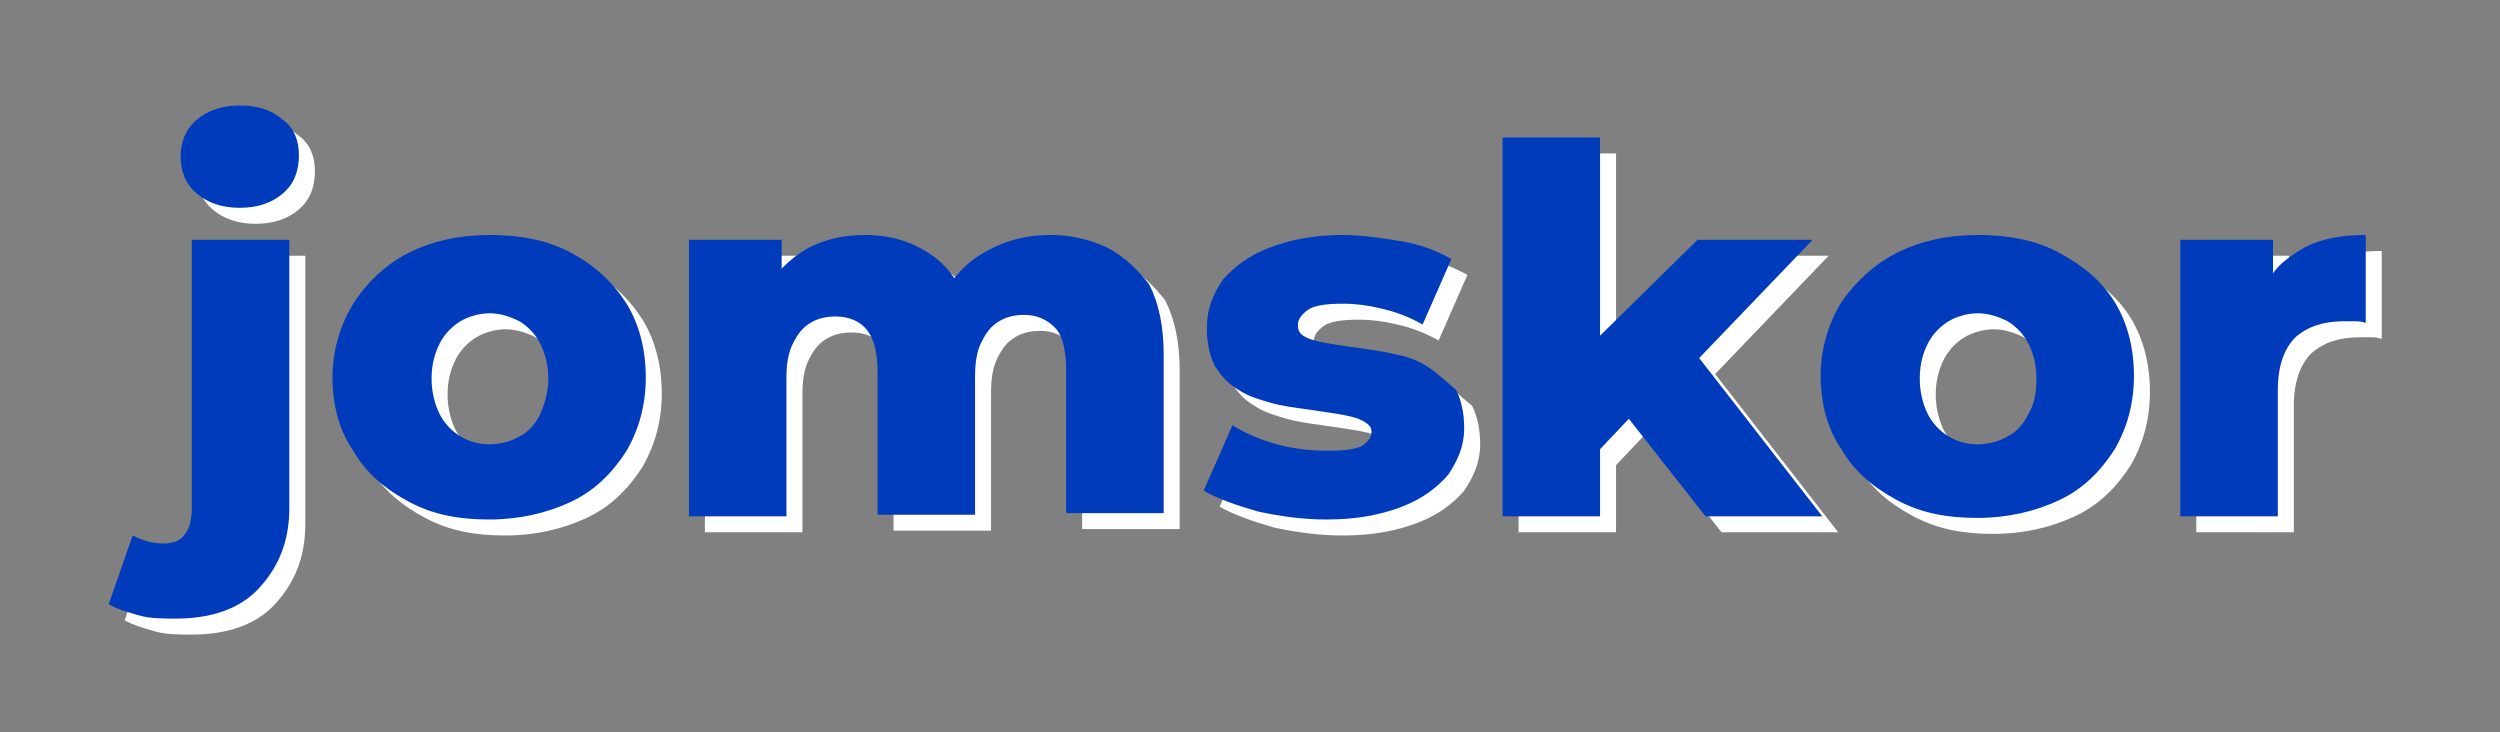 <?xml version="1.0" encoding="utf-8"?>
<!-- Generator: Adobe Illustrator 24.0.1, SVG Export Plug-In . SVG Version: 6.00 Build 0)  -->
<svg version="1.1" id="Layer_1" xmlns="http://www.w3.org/2000/svg" xmlns:xlink="http://www.w3.org/1999/xlink" x="0px" y="0px"
	 viewBox="0 0 156.4 45.8" enable-background="new 0 0 156.4 45.8" xml:space="preserve">
<rect x="0" y="0" width="156.4" height="45.8" fill="#808080" stroke="none"/>
<g>
	<path fill="#FFFFFF" d="M16,7.6c-1.1,0-2,0.3-2.7,0.9s-1,1.4-1,2.3c0,0.9,0.3,1.7,1,2.3c0.7,0.6,1.6,0.9,2.7,0.9
		c1.1,0,2-0.3,2.7-0.9c0.7-0.6,1-1.4,1-2.4c0-0.9-0.3-1.7-1-2.2C18,7.9,17.2,7.6,16,7.6z"/>
	<path fill="#FFFFFF" d="M13,32.8c0,0.8-0.2,1.4-0.5,1.7c-0.3,0.4-0.8,0.5-1.3,0.5c-0.7,0-1.3-0.2-1.9-0.5l-1.5,4.3
		c0.5,0.3,1.2,0.5,1.9,0.7c0.7,0.2,1.5,0.2,2.3,0.2c2.2,0,4-0.6,5.2-1.9s1.9-2.9,1.9-5V16H13V32.8z"/>
	<path fill="#FFFFFF" d="M36.7,16.8c-1.5-0.8-3.2-1.1-5.1-1.1c-1.9,0-3.6,0.4-5,1.1S24,18.6,23.1,20c-0.8,1.3-1.3,2.9-1.3,4.6
		c0,1.7,0.4,3.3,1.3,4.6c0.8,1.4,2,2.4,3.5,3.2s3.1,1.1,5,1.1c1.9,0,3.6-0.4,5.1-1.1s2.6-1.8,3.5-3.2c0.8-1.4,1.2-2.9,1.2-4.6
		c0-1.7-0.4-3.3-1.2-4.6C39.3,18.6,38.2,17.6,36.7,16.8z M34.8,26.9c-0.3,0.6-0.7,1.1-1.3,1.4c-0.5,0.3-1.2,0.5-1.9,0.5
		c-0.7,0-1.3-0.2-1.8-0.5c-0.5-0.3-1-0.8-1.3-1.4c-0.3-0.6-0.5-1.4-0.5-2.2c0-0.9,0.2-1.6,0.5-2.2c0.3-0.6,0.8-1.1,1.3-1.4
		c0.5-0.3,1.2-0.5,1.8-0.5c0.7,0,1.3,0.2,1.9,0.5c0.5,0.3,1,0.8,1.3,1.4c0.3,0.6,0.5,1.3,0.5,2.2C35.3,25.5,35.1,26.2,34.8,26.9z"/>
	<path fill="#FFFFFF" d="M70.3,16.5c-1.1-0.5-2.2-0.8-3.6-0.8c-1.6,0-3,0.4-4.3,1.2c-0.7,0.4-1.2,0.9-1.7,1.5
		c-0.4-0.6-0.9-1.1-1.5-1.5c-1.2-0.8-2.5-1.2-4.1-1.2c-1.4,0-2.6,0.3-3.7,0.9c-0.5,0.3-1,0.7-1.5,1.2V16h-5.8v17.3h6.1v-8.6
		c0-0.9,0.1-1.6,0.4-2.2c0.3-0.6,0.6-1,1.1-1.3c0.5-0.3,1-0.4,1.6-0.4c0.8,0,1.5,0.3,1.9,0.8c0.5,0.6,0.7,1.5,0.7,2.7v8.9H62v-8.6
		c0-0.9,0.1-1.6,0.4-2.2c0.3-0.6,0.6-1,1.1-1.3s1-0.4,1.6-0.4c0.8,0,1.4,0.3,1.9,0.8s0.7,1.5,0.7,2.7v8.9h6.1v-9.9
		c0-1.8-0.3-3.2-0.9-4.4C72.2,17.9,71.4,17.1,70.3,16.5z"/>
	<path fill="#FFFFFF" d="M90.4,24c-0.6-0.4-1.3-0.7-2-0.8c-0.7-0.2-1.5-0.3-2.2-0.4s-1.4-0.2-2-0.3c-0.6-0.1-1.1-0.2-1.5-0.4
		c-0.4-0.2-0.5-0.4-0.5-0.8c0-0.3,0.2-0.6,0.6-0.9S84,20,85,20c0.8,0,1.6,0.1,2.4,0.3c0.9,0.2,1.7,0.5,2.6,1l1.8-4.1
		c-0.9-0.5-1.9-0.9-3.1-1.1c-1.2-0.2-2.5-0.4-3.7-0.4c-1.8,0-3.3,0.3-4.6,0.8c-1.3,0.5-2.2,1.2-2.9,2c-0.6,0.9-1,1.8-1,3
		c0,1,0.2,1.8,0.5,2.4c0.4,0.6,0.8,1.1,1.5,1.5c0.6,0.4,1.3,0.6,2,0.8c0.7,0.2,1.5,0.3,2.2,0.4c0.7,0.1,1.4,0.2,2,0.3
		c0.6,0.1,1.1,0.2,1.5,0.4c0.4,0.2,0.6,0.4,0.6,0.7c0,0.4-0.2,0.6-0.6,0.9c-0.4,0.2-1.1,0.3-2.1,0.3c-1,0-2.1-0.1-3.2-0.4
		s-2-0.7-2.8-1.2l-1.8,4.1c0.9,0.5,2,0.9,3.4,1.3c1.4,0.3,2.8,0.5,4.3,0.5c1.9,0,3.4-0.3,4.7-0.8c1.3-0.5,2.2-1.2,2.9-2
		c0.6-0.9,1-1.8,1-2.9c0-1-0.2-1.8-0.5-2.4C91.5,24.9,91,24.4,90.4,24z"/>
	<polygon fill="#FFFFFF" points="114.4,16 107.2,16 101.1,22 101.1,9.6 95,9.6 95,33.3 101.1,33.3 101.1,29.1 102.9,27.2 
		107.7,33.3 115,33.3 107.3,23.4 	"/>
	<path fill="#FFFFFF" d="M129.8,16.8c-1.5-0.8-3.2-1.1-5.1-1.1c-1.9,0-3.6,0.4-5,1.1s-2.6,1.8-3.5,3.1c-0.8,1.3-1.3,2.9-1.3,4.6
		c0,1.7,0.4,3.3,1.3,4.6c0.8,1.4,2,2.4,3.5,3.2s3.1,1.1,5,1.1c1.9,0,3.6-0.4,5.1-1.1s2.6-1.8,3.5-3.2c0.8-1.4,1.2-2.9,1.2-4.6
		c0-1.7-0.4-3.3-1.2-4.6C132.5,18.6,131.3,17.6,129.8,16.8z M127.9,26.9c-0.3,0.6-0.7,1.1-1.3,1.4c-0.5,0.3-1.2,0.5-1.9,0.5
		c-0.7,0-1.3-0.2-1.8-0.5c-0.5-0.3-1-0.8-1.3-1.4c-0.3-0.6-0.5-1.4-0.5-2.2c0-0.9,0.2-1.6,0.5-2.2c0.3-0.6,0.8-1.1,1.3-1.4
		c0.5-0.3,1.2-0.5,1.8-0.5c0.7,0,1.3,0.2,1.9,0.5c0.5,0.3,1,0.8,1.3,1.4c0.3,0.6,0.5,1.3,0.5,2.2C128.4,25.5,128.3,26.2,127.9,26.9z
		"/>
	<path fill="#FFFFFF" d="M144.8,16.7c-0.6,0.4-1.2,0.8-1.6,1.4V16h-5.8v17.3h6.1v-7.9c0-1.5,0.4-2.6,1.1-3.3c0.8-0.7,1.8-1,3-1
		c0.2,0,0.5,0,0.7,0c0.2,0,0.4,0,0.7,0.1v-5.5C147.3,15.7,145.9,16,144.8,16.7z"/>
</g>
<g>
	<path fill="#003BBC" d="M15,6.6c-1.1,0-2,0.3-2.7,0.9s-1,1.4-1,2.3c0,0.9,0.3,1.7,1,2.3c0.7,0.6,1.6,0.9,2.7,0.9
		c1.1,0,2-0.3,2.7-0.9c0.7-0.6,1-1.4,1-2.4c0-0.9-0.3-1.7-1-2.2C17,6.9,16.2,6.6,15,6.6z"/>
	<path fill="#003BBC" d="M12,31.8c0,0.8-0.2,1.4-0.5,1.7c-0.3,0.4-0.8,0.5-1.3,0.5c-0.7,0-1.3-0.2-1.9-0.5l-1.5,4.3
		c0.5,0.3,1.2,0.5,1.9,0.7c0.7,0.2,1.5,0.2,2.3,0.2c2.2,0,4-0.6,5.2-1.9s1.9-2.9,1.9-5V15H12V31.8z"/>
	<path fill="#003BBC" d="M35.7,15.8c-1.5-0.8-3.2-1.1-5.1-1.1c-1.9,0-3.6,0.4-5,1.1S23,17.6,22.1,19c-0.8,1.3-1.3,2.9-1.3,4.6
		c0,1.7,0.4,3.3,1.3,4.6c0.8,1.4,2,2.4,3.5,3.2s3.1,1.1,5,1.1c1.9,0,3.6-0.4,5.1-1.1s2.6-1.8,3.5-3.2c0.8-1.4,1.2-2.9,1.2-4.6
		c0-1.7-0.4-3.3-1.2-4.6C38.3,17.6,37.2,16.6,35.7,15.8z M33.8,25.9c-0.3,0.6-0.7,1.1-1.3,1.4c-0.5,0.3-1.2,0.5-1.9,0.5
		c-0.7,0-1.3-0.2-1.8-0.5c-0.5-0.3-1-0.8-1.3-1.4c-0.3-0.6-0.5-1.4-0.5-2.2c0-0.9,0.2-1.6,0.5-2.2c0.3-0.6,0.8-1.1,1.3-1.4
		c0.5-0.3,1.2-0.5,1.8-0.5c0.7,0,1.3,0.2,1.9,0.5c0.5,0.3,1,0.8,1.3,1.4c0.3,0.6,0.5,1.3,0.5,2.2C34.3,24.5,34.1,25.2,33.8,25.9z"/>
	<path fill="#003BBC" d="M69.3,15.5c-1.1-0.5-2.2-0.8-3.6-0.8c-1.6,0-3,0.4-4.3,1.2c-0.7,0.4-1.2,0.9-1.7,1.5
		c-0.4-0.6-0.9-1.1-1.5-1.5c-1.2-0.8-2.5-1.2-4.1-1.2c-1.4,0-2.6,0.3-3.7,0.9c-0.5,0.3-1,0.7-1.5,1.2V15h-5.8v17.3h6.1v-8.6
		c0-0.9,0.1-1.6,0.4-2.2c0.3-0.6,0.6-1,1.1-1.3c0.5-0.3,1-0.4,1.6-0.4c0.8,0,1.5,0.3,1.9,0.8c0.5,0.6,0.7,1.5,0.7,2.7v8.9H61v-8.6
		c0-0.9,0.1-1.6,0.4-2.2c0.3-0.6,0.6-1,1.1-1.3s1-0.4,1.6-0.4c0.8,0,1.4,0.3,1.9,0.8s0.7,1.5,0.7,2.7v8.9h6.1v-9.9
		c0-1.8-0.3-3.2-0.9-4.4C71.2,16.9,70.4,16.1,69.3,15.5z"/>
	<path fill="#003BBC" d="M89.4,23c-0.6-0.4-1.3-0.7-2-0.8c-0.7-0.2-1.5-0.3-2.2-0.4s-1.4-0.2-2-0.3c-0.6-0.1-1.1-0.2-1.5-0.4
		c-0.4-0.2-0.5-0.4-0.5-0.8c0-0.3,0.2-0.6,0.6-0.9S83,19,84,19c0.8,0,1.6,0.1,2.4,0.3c0.9,0.2,1.7,0.5,2.6,1l1.8-4.1
		c-0.9-0.5-1.9-0.9-3.1-1.1c-1.2-0.2-2.5-0.4-3.7-0.4c-1.8,0-3.3,0.3-4.6,0.8c-1.3,0.5-2.2,1.2-2.9,2c-0.6,0.9-1,1.8-1,3
		c0,1,0.2,1.8,0.5,2.4c0.4,0.6,0.8,1.1,1.5,1.5c0.6,0.4,1.3,0.6,2,0.8c0.7,0.2,1.5,0.3,2.2,0.4c0.7,0.1,1.4,0.2,2,0.3
		c0.6,0.1,1.1,0.2,1.5,0.4c0.4,0.2,0.6,0.4,0.6,0.7c0,0.4-0.2,0.6-0.6,0.9c-0.4,0.2-1.1,0.3-2.1,0.3c-1,0-2.1-0.1-3.2-0.4
		s-2-0.7-2.8-1.2l-1.8,4.1c0.9,0.5,2,0.9,3.4,1.3c1.4,0.3,2.8,0.5,4.3,0.5c1.9,0,3.4-0.3,4.7-0.8c1.3-0.5,2.2-1.2,2.9-2
		c0.6-0.9,1-1.8,1-2.9c0-1-0.2-1.8-0.5-2.4C90.5,23.9,90,23.4,89.4,23z"/>
	<polygon fill="#003BBC" points="113.4,15 106.2,15 100.1,21 100.1,8.6 94,8.6 94,32.3 100.1,32.3 100.1,28.1 101.9,26.2 
		106.7,32.3 114,32.3 106.3,22.4 	"/>
	<path fill="#003BBC" d="M128.8,15.8c-1.5-0.8-3.2-1.1-5.1-1.1c-1.9,0-3.6,0.4-5,1.1s-2.6,1.8-3.5,3.1c-0.8,1.3-1.3,2.9-1.3,4.6
		c0,1.7,0.4,3.3,1.3,4.6c0.8,1.4,2,2.4,3.5,3.2s3.1,1.1,5,1.1c1.9,0,3.6-0.4,5.1-1.1s2.6-1.8,3.5-3.2c0.8-1.4,1.2-2.9,1.2-4.6
		c0-1.7-0.4-3.3-1.2-4.6C131.5,17.6,130.3,16.6,128.8,15.8z M126.9,25.9c-0.3,0.6-0.7,1.1-1.3,1.4c-0.5,0.3-1.2,0.5-1.9,0.5
		c-0.7,0-1.3-0.2-1.8-0.5c-0.5-0.3-1-0.8-1.3-1.4c-0.3-0.6-0.5-1.4-0.5-2.2c0-0.9,0.2-1.6,0.5-2.2c0.3-0.6,0.8-1.1,1.3-1.4
		c0.5-0.3,1.2-0.5,1.8-0.5c0.7,0,1.3,0.2,1.9,0.5c0.5,0.3,1,0.8,1.3,1.4c0.3,0.6,0.5,1.3,0.5,2.2C127.4,24.5,127.3,25.2,126.9,25.9z
		"/>
	<path fill="#003BBC" d="M143.8,15.7c-0.6,0.4-1.2,0.8-1.6,1.4V15h-5.8v17.3h6.1v-7.9c0-1.5,0.4-2.6,1.1-3.3c0.8-0.7,1.8-1,3-1
		c0.2,0,0.5,0,0.7,0c0.2,0,0.4,0,0.7,0.1v-5.5C146.3,14.7,144.9,15,143.8,15.7z"/>
</g>
</svg>
